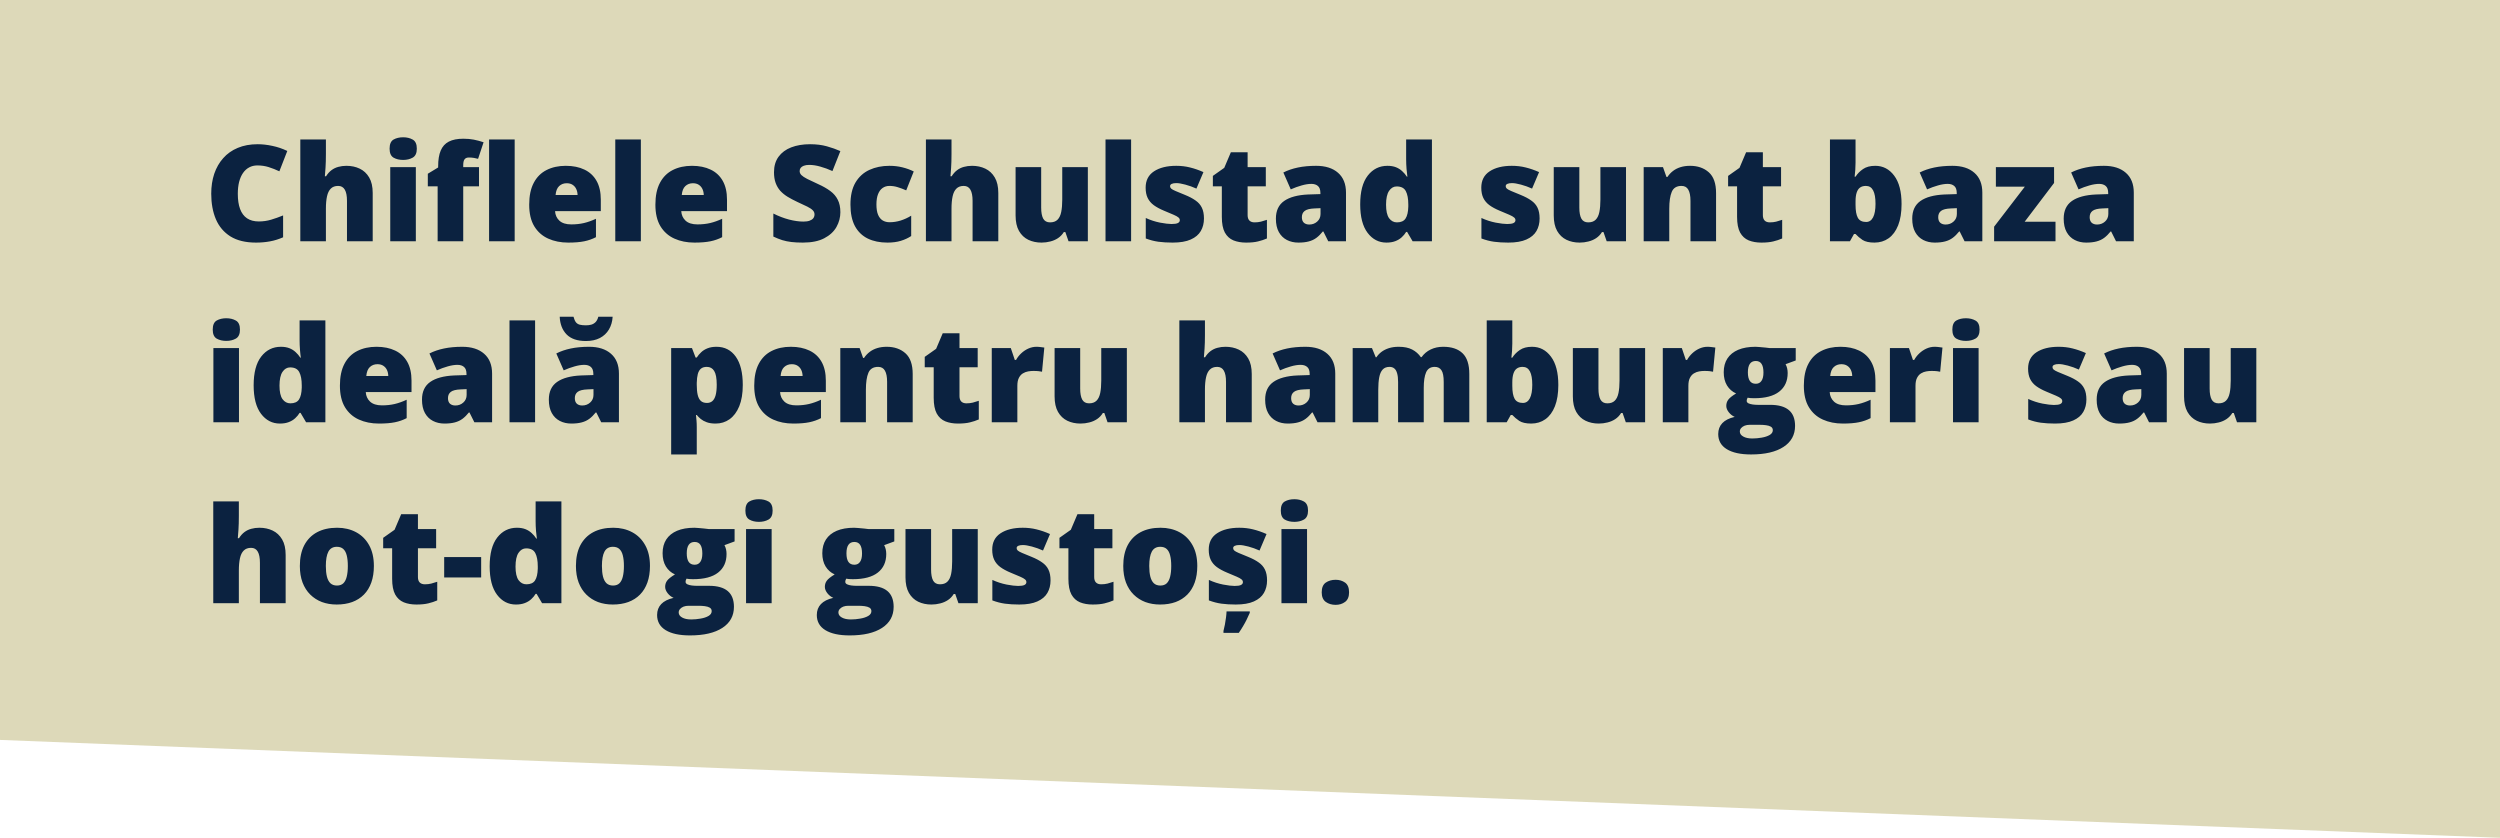<svg width="746" height="250" viewBox="0 0 746 250" fill="none" xmlns="http://www.w3.org/2000/svg">
<path d="M0 0H746V250L0 220.794V0Z" fill="#DDD9B9"/>
<path d="M76.801 49.363C75.889 49.363 75.076 49.559 74.359 49.949C73.643 50.327 73.031 50.88 72.523 51.609C72.016 52.339 71.625 53.23 71.352 54.285C71.091 55.327 70.961 56.512 70.961 57.84C70.961 59.637 71.189 61.147 71.644 62.371C72.1 63.595 72.79 64.519 73.715 65.144C74.652 65.769 75.824 66.082 77.231 66.082C78.507 66.082 79.731 65.906 80.902 65.555C82.087 65.203 83.279 64.78 84.477 64.285V70.809C83.213 71.368 81.918 71.772 80.59 72.019C79.275 72.267 77.875 72.391 76.391 72.391C73.292 72.391 70.753 71.779 68.773 70.555C66.807 69.318 65.356 67.606 64.418 65.418C63.493 63.23 63.031 60.691 63.031 57.801C63.031 55.639 63.331 53.66 63.93 51.863C64.542 50.066 65.434 48.51 66.606 47.195C67.777 45.867 69.223 44.845 70.941 44.129C72.673 43.4 74.652 43.035 76.879 43.035C78.259 43.035 79.711 43.198 81.234 43.523C82.771 43.836 84.268 44.344 85.727 45.047L83.363 51.121C82.322 50.626 81.267 50.21 80.199 49.871C79.132 49.533 77.999 49.363 76.801 49.363ZM97.25 41.609V45.926C97.25 47.566 97.211 48.947 97.133 50.066C97.068 51.173 97.003 52.02 96.938 52.605H97.289C97.771 51.837 98.318 51.225 98.93 50.77C99.542 50.314 100.219 49.988 100.961 49.793C101.703 49.585 102.51 49.48 103.383 49.48C104.841 49.48 106.156 49.76 107.328 50.32C108.513 50.88 109.457 51.759 110.16 52.957C110.863 54.142 111.215 55.691 111.215 57.605V72H103.539V59.93C103.539 58.458 103.324 57.352 102.895 56.609C102.465 55.854 101.801 55.477 100.902 55.477C99.978 55.477 99.249 55.743 98.715 56.277C98.181 56.798 97.803 57.566 97.582 58.582C97.361 59.585 97.25 60.815 97.25 62.273V72H89.613V41.609H97.25ZM124.086 49.871V72H116.449V49.871H124.086ZM120.297 40.965C121.391 40.965 122.341 41.193 123.148 41.648C123.969 42.104 124.379 43.009 124.379 44.363C124.379 45.678 123.969 46.57 123.148 47.039C122.341 47.495 121.391 47.723 120.297 47.723C119.177 47.723 118.22 47.495 117.426 47.039C116.645 46.57 116.254 45.678 116.254 44.363C116.254 43.009 116.645 42.104 117.426 41.648C118.22 41.193 119.177 40.965 120.297 40.965ZM142.934 55.594H138.227V72H130.59V55.594H127.66V51.844L130.746 49.969V49.598C130.746 47.684 131 46.128 131.508 44.93C132.016 43.719 132.823 42.827 133.93 42.254C135.036 41.681 136.482 41.395 138.266 41.395C139.411 41.395 140.447 41.486 141.371 41.668C142.309 41.85 143.285 42.111 144.301 42.449L142.66 47.391C142.283 47.286 141.859 47.195 141.391 47.117C140.935 47.039 140.44 47 139.906 47C139.32 47 138.891 47.182 138.617 47.547C138.357 47.898 138.227 48.478 138.227 49.285V49.871H142.934V55.594ZM153.578 72H145.941V41.609H153.578V72ZM168.832 49.48C170.98 49.48 172.836 49.858 174.398 50.613C175.961 51.355 177.165 52.475 178.012 53.973C178.858 55.47 179.281 57.345 179.281 59.598V62.996H165.629C165.694 64.155 166.124 65.106 166.918 65.848C167.725 66.59 168.91 66.961 170.473 66.961C171.853 66.961 173.116 66.824 174.262 66.551C175.421 66.277 176.612 65.854 177.836 65.281V70.769C176.768 71.329 175.603 71.74 174.34 72C173.077 72.26 171.482 72.391 169.555 72.391C167.328 72.391 165.336 71.993 163.578 71.199C161.82 70.405 160.434 69.174 159.418 67.508C158.415 65.841 157.914 63.699 157.914 61.082C157.914 58.426 158.37 56.245 159.281 54.539C160.193 52.82 161.469 51.551 163.109 50.73C164.75 49.897 166.658 49.48 168.832 49.48ZM169.105 54.676C168.207 54.676 167.452 54.962 166.84 55.535C166.241 56.095 165.889 56.98 165.785 58.191H172.348C172.335 57.54 172.204 56.948 171.957 56.414C171.71 55.88 171.345 55.457 170.863 55.145C170.395 54.832 169.809 54.676 169.105 54.676ZM191.234 72H183.598V41.609H191.234V72ZM206.488 49.48C208.637 49.48 210.492 49.858 212.055 50.613C213.617 51.355 214.822 52.475 215.668 53.973C216.514 55.47 216.938 57.345 216.938 59.598V62.996H203.285C203.35 64.155 203.78 65.106 204.574 65.848C205.382 66.59 206.566 66.961 208.129 66.961C209.509 66.961 210.772 66.824 211.918 66.551C213.077 66.277 214.268 65.854 215.492 65.281V70.769C214.424 71.329 213.259 71.74 211.996 72C210.733 72.26 209.138 72.391 207.211 72.391C204.984 72.391 202.992 71.993 201.234 71.199C199.477 70.405 198.09 69.174 197.074 67.508C196.072 65.841 195.57 63.699 195.57 61.082C195.57 58.426 196.026 56.245 196.938 54.539C197.849 52.82 199.125 51.551 200.766 50.73C202.406 49.897 204.314 49.48 206.488 49.48ZM206.762 54.676C205.863 54.676 205.108 54.962 204.496 55.535C203.897 56.095 203.546 56.98 203.441 58.191H210.004C209.991 57.54 209.861 56.948 209.613 56.414C209.366 55.88 209.001 55.457 208.52 55.145C208.051 54.832 207.465 54.676 206.762 54.676ZM250.766 63.328C250.766 64.878 250.375 66.349 249.594 67.742C248.812 69.122 247.595 70.242 245.941 71.102C244.301 71.961 242.178 72.391 239.574 72.391C238.272 72.391 237.126 72.332 236.137 72.215C235.16 72.098 234.249 71.909 233.402 71.648C232.556 71.375 231.677 71.023 230.766 70.594V63.719C232.315 64.5 233.878 65.099 235.453 65.516C237.029 65.919 238.454 66.121 239.73 66.121C240.499 66.121 241.124 66.03 241.605 65.848C242.1 65.665 242.465 65.418 242.699 65.106C242.934 64.78 243.051 64.409 243.051 63.992C243.051 63.497 242.875 63.081 242.523 62.742C242.185 62.391 241.638 62.026 240.883 61.648C240.128 61.271 239.132 60.802 237.895 60.242C236.84 59.747 235.883 59.24 235.023 58.719C234.177 58.198 233.448 57.605 232.836 56.941C232.237 56.264 231.775 55.477 231.449 54.578C231.124 53.68 230.961 52.618 230.961 51.395C230.961 49.559 231.41 48.022 232.309 46.785C233.22 45.535 234.483 44.598 236.098 43.973C237.725 43.348 239.6 43.035 241.723 43.035C243.585 43.035 245.258 43.243 246.742 43.66C248.24 44.077 249.581 44.552 250.766 45.086L248.402 51.043C247.178 50.483 245.974 50.04 244.789 49.715C243.604 49.376 242.504 49.207 241.488 49.207C240.824 49.207 240.277 49.292 239.848 49.461C239.431 49.617 239.118 49.832 238.91 50.105C238.715 50.379 238.617 50.691 238.617 51.043C238.617 51.486 238.786 51.883 239.125 52.234C239.477 52.586 240.056 52.97 240.863 53.387C241.684 53.79 242.797 54.318 244.203 54.969C245.596 55.594 246.781 56.271 247.758 57C248.734 57.716 249.477 58.582 249.984 59.598C250.505 60.6 250.766 61.844 250.766 63.328ZM264.809 72.391C262.569 72.391 260.622 71.993 258.969 71.199C257.315 70.392 256.033 69.155 255.121 67.488C254.223 65.809 253.773 63.66 253.773 61.043C253.773 58.361 254.275 56.167 255.277 54.461C256.293 52.755 257.68 51.499 259.438 50.691C261.195 49.884 263.188 49.48 265.414 49.48C266.768 49.48 268.051 49.63 269.262 49.93C270.486 50.229 271.618 50.639 272.66 51.16L270.414 56.805C269.503 56.401 268.65 56.082 267.855 55.848C267.074 55.6 266.26 55.477 265.414 55.477C264.646 55.477 263.969 55.678 263.383 56.082C262.797 56.486 262.341 57.098 262.016 57.918C261.69 58.725 261.527 59.754 261.527 61.004C261.527 62.28 261.69 63.309 262.016 64.09C262.354 64.871 262.816 65.438 263.402 65.789C264.001 66.141 264.685 66.316 265.453 66.316C266.56 66.316 267.66 66.147 268.754 65.809C269.861 65.457 270.909 64.975 271.898 64.363V70.438C270.987 71.037 269.958 71.512 268.812 71.863C267.667 72.215 266.332 72.391 264.809 72.391ZM283.93 41.609V45.926C283.93 47.566 283.891 48.947 283.812 50.066C283.747 51.173 283.682 52.02 283.617 52.605H283.969C284.451 51.837 284.997 51.225 285.609 50.77C286.221 50.314 286.898 49.988 287.641 49.793C288.383 49.585 289.19 49.48 290.062 49.48C291.521 49.48 292.836 49.76 294.008 50.32C295.193 50.88 296.137 51.759 296.84 52.957C297.543 54.142 297.895 55.691 297.895 57.605V72H290.219V59.93C290.219 58.458 290.004 57.352 289.574 56.609C289.145 55.854 288.48 55.477 287.582 55.477C286.658 55.477 285.928 55.743 285.395 56.277C284.861 56.798 284.483 57.566 284.262 58.582C284.04 59.585 283.93 60.815 283.93 62.273V72H276.293V41.609H283.93ZM324.613 49.871V72H318.852L317.895 69.246H317.445C316.99 69.988 316.41 70.594 315.707 71.062C315.017 71.518 314.249 71.85 313.402 72.059C312.556 72.28 311.677 72.391 310.766 72.391C309.32 72.391 308.012 72.111 306.84 71.551C305.681 70.991 304.757 70.112 304.066 68.914C303.389 67.716 303.051 66.173 303.051 64.285V49.871H310.688V61.961C310.688 63.393 310.889 64.487 311.293 65.242C311.71 65.984 312.387 66.356 313.324 66.356C314.288 66.356 315.03 66.095 315.551 65.574C316.085 65.053 316.456 64.285 316.664 63.27C316.872 62.254 316.977 61.017 316.977 59.559V49.871H324.613ZM337.523 72H329.887V41.609H337.523V72ZM359.262 65.203C359.262 66.609 358.949 67.853 358.324 68.934C357.699 70.014 356.697 70.861 355.316 71.473C353.949 72.085 352.146 72.391 349.906 72.391C348.331 72.391 346.918 72.306 345.668 72.137C344.431 71.967 343.174 71.642 341.898 71.16V65.047C343.292 65.685 344.711 66.147 346.156 66.434C347.602 66.707 348.741 66.844 349.574 66.844C350.434 66.844 351.059 66.753 351.449 66.57C351.853 66.375 352.055 66.088 352.055 65.711C352.055 65.385 351.918 65.112 351.645 64.891C351.384 64.656 350.909 64.389 350.219 64.09C349.542 63.79 348.585 63.387 347.348 62.879C346.124 62.371 345.102 61.818 344.281 61.219C343.474 60.62 342.868 59.904 342.465 59.07C342.061 58.237 341.859 57.215 341.859 56.004C341.859 53.842 342.693 52.215 344.359 51.121C346.026 50.027 348.233 49.48 350.98 49.48C352.439 49.48 353.812 49.643 355.102 49.969C356.391 50.281 357.725 50.743 359.105 51.355L357.016 56.277C355.922 55.783 354.815 55.385 353.695 55.086C352.576 54.786 351.684 54.637 351.02 54.637C350.421 54.637 349.958 54.715 349.633 54.871C349.307 55.027 349.145 55.255 349.145 55.555C349.145 55.828 349.255 56.069 349.477 56.277C349.711 56.486 350.147 56.727 350.785 57C351.423 57.273 352.354 57.658 353.578 58.152C354.867 58.673 355.928 59.233 356.762 59.832C357.608 60.418 358.233 61.134 358.637 61.98C359.053 62.827 359.262 63.901 359.262 65.203ZM374.359 66.356C375.049 66.356 375.681 66.284 376.254 66.141C376.827 65.997 377.426 65.815 378.051 65.594V71.16C377.217 71.525 376.332 71.818 375.395 72.039C374.47 72.273 373.285 72.391 371.84 72.391C370.408 72.391 369.145 72.169 368.051 71.727C366.957 71.271 366.104 70.49 365.492 69.383C364.893 68.263 364.594 66.707 364.594 64.715V55.594H361.918V52.488L365.316 50.086L367.289 45.438H372.289V49.871H377.719V55.594H372.289V64.207C372.289 64.923 372.471 65.463 372.836 65.828C373.201 66.18 373.708 66.356 374.359 66.356ZM392.719 49.48C395.518 49.48 397.706 50.177 399.281 51.57C400.857 52.95 401.645 54.923 401.645 57.488V72H396.352L394.887 69.07H394.73C394.105 69.852 393.461 70.49 392.797 70.984C392.146 71.466 391.397 71.818 390.551 72.039C389.704 72.273 388.669 72.391 387.445 72.391C386.169 72.391 385.023 72.13 384.008 71.609C382.992 71.088 382.191 70.301 381.605 69.246C381.02 68.191 380.727 66.857 380.727 65.242C380.727 62.872 381.547 61.115 383.188 59.969C384.828 58.823 387.204 58.178 390.316 58.035L394.008 57.918V57.605C394.008 56.616 393.76 55.913 393.266 55.496C392.784 55.079 392.133 54.871 391.312 54.871C390.44 54.871 389.464 55.027 388.383 55.34C387.315 55.639 386.241 56.03 385.16 56.512L382.953 51.473C384.229 50.822 385.674 50.327 387.289 49.988C388.904 49.65 390.714 49.48 392.719 49.48ZM394.047 62.117L392.289 62.195C390.883 62.247 389.893 62.495 389.32 62.938C388.76 63.367 388.48 63.986 388.48 64.793C388.48 65.548 388.682 66.108 389.086 66.473C389.49 66.824 390.023 67 390.688 67C391.612 67 392.4 66.707 393.051 66.121C393.715 65.535 394.047 64.773 394.047 63.836V62.117ZM413.715 72.391C411.436 72.391 409.561 71.421 408.09 69.481C406.618 67.54 405.883 64.702 405.883 60.965C405.883 57.189 406.638 54.331 408.148 52.391C409.659 50.45 411.612 49.48 414.008 49.48C414.997 49.48 415.85 49.624 416.566 49.91C417.283 50.197 417.901 50.587 418.422 51.082C418.956 51.564 419.418 52.111 419.809 52.723H419.965C419.874 52.163 419.789 51.395 419.711 50.418C419.633 49.428 419.594 48.465 419.594 47.527V41.609H427.289V72H421.527L419.887 69.207H419.594C419.242 69.793 418.799 70.327 418.266 70.809C417.745 71.29 417.107 71.674 416.352 71.961C415.609 72.247 414.73 72.391 413.715 72.391ZM416.84 66.356C418.064 66.356 418.923 65.971 419.418 65.203C419.926 64.422 420.199 63.237 420.238 61.648V61.043C420.238 59.298 419.991 57.964 419.496 57.039C419.014 56.102 418.103 55.633 416.762 55.633C415.85 55.633 415.095 56.075 414.496 56.961C413.897 57.846 413.598 59.22 413.598 61.082C413.598 62.918 413.897 64.259 414.496 65.106C415.108 65.939 415.889 66.356 416.84 66.356ZM459.418 65.203C459.418 66.609 459.105 67.853 458.48 68.934C457.855 70.014 456.853 70.861 455.473 71.473C454.105 72.085 452.302 72.391 450.062 72.391C448.487 72.391 447.074 72.306 445.824 72.137C444.587 71.967 443.331 71.642 442.055 71.16V65.047C443.448 65.685 444.867 66.147 446.312 66.434C447.758 66.707 448.897 66.844 449.73 66.844C450.59 66.844 451.215 66.753 451.605 66.57C452.009 66.375 452.211 66.088 452.211 65.711C452.211 65.385 452.074 65.112 451.801 64.891C451.54 64.656 451.065 64.389 450.375 64.09C449.698 63.79 448.741 63.387 447.504 62.879C446.28 62.371 445.258 61.818 444.438 61.219C443.63 60.62 443.025 59.904 442.621 59.07C442.217 58.237 442.016 57.215 442.016 56.004C442.016 53.842 442.849 52.215 444.516 51.121C446.182 50.027 448.389 49.48 451.137 49.48C452.595 49.48 453.969 49.643 455.258 49.969C456.547 50.281 457.882 50.743 459.262 51.355L457.172 56.277C456.078 55.783 454.971 55.385 453.852 55.086C452.732 54.786 451.84 54.637 451.176 54.637C450.577 54.637 450.115 54.715 449.789 54.871C449.464 55.027 449.301 55.255 449.301 55.555C449.301 55.828 449.411 56.069 449.633 56.277C449.867 56.486 450.303 56.727 450.941 57C451.579 57.273 452.51 57.658 453.734 58.152C455.023 58.673 456.085 59.233 456.918 59.832C457.764 60.418 458.389 61.134 458.793 61.98C459.21 62.827 459.418 63.901 459.418 65.203ZM485.199 49.871V72H479.438L478.48 69.246H478.031C477.576 69.988 476.996 70.594 476.293 71.062C475.603 71.518 474.835 71.85 473.988 72.059C473.142 72.28 472.263 72.391 471.352 72.391C469.906 72.391 468.598 72.111 467.426 71.551C466.267 70.991 465.342 70.112 464.652 68.914C463.975 67.716 463.637 66.173 463.637 64.285V49.871H471.273V61.961C471.273 63.393 471.475 64.487 471.879 65.242C472.296 65.984 472.973 66.356 473.91 66.356C474.874 66.356 475.616 66.095 476.137 65.574C476.671 65.053 477.042 64.285 477.25 63.27C477.458 62.254 477.562 61.017 477.562 59.559V49.871H485.199ZM504.32 49.48C506.599 49.48 508.461 50.125 509.906 51.414C511.352 52.703 512.074 54.767 512.074 57.605V72H504.438V59.93C504.438 58.458 504.223 57.352 503.793 56.609C503.376 55.854 502.699 55.477 501.762 55.477C500.316 55.477 499.346 56.069 498.852 57.254C498.357 58.426 498.109 60.112 498.109 62.312V72H490.473V49.871H496.234L497.27 52.801H497.562C498.031 52.098 498.591 51.499 499.242 51.004C499.893 50.509 500.642 50.132 501.488 49.871C502.335 49.611 503.279 49.48 504.32 49.48ZM528.109 66.356C528.799 66.356 529.431 66.284 530.004 66.141C530.577 65.997 531.176 65.815 531.801 65.594V71.16C530.967 71.525 530.082 71.818 529.145 72.039C528.22 72.273 527.035 72.391 525.59 72.391C524.158 72.391 522.895 72.169 521.801 71.727C520.707 71.271 519.854 70.49 519.242 69.383C518.643 68.263 518.344 66.707 518.344 64.715V55.594H515.668V52.488L519.066 50.086L521.039 45.438H526.039V49.871H531.469V55.594H526.039V64.207C526.039 64.923 526.221 65.463 526.586 65.828C526.951 66.18 527.458 66.356 528.109 66.356ZM553.695 41.609V48.484C553.695 49.266 553.669 50.014 553.617 50.73C553.565 51.434 553.5 52.098 553.422 52.723H553.695C554.268 51.824 555.017 51.062 555.941 50.438C556.866 49.8 558.077 49.48 559.574 49.48C561.879 49.48 563.76 50.457 565.219 52.41C566.69 54.363 567.426 57.189 567.426 60.887C567.426 63.4 567.087 65.516 566.41 67.234C565.733 68.94 564.783 70.229 563.559 71.102C562.348 71.961 560.941 72.391 559.34 72.391C557.777 72.391 556.586 72.124 555.766 71.59C554.958 71.043 554.268 70.457 553.695 69.832H553.227L552.016 72H546.059V41.609H553.695ZM556.781 55.477C556.078 55.477 555.499 55.639 555.043 55.965C554.587 56.29 554.249 56.798 554.027 57.488C553.806 58.165 553.695 59.031 553.695 60.086V61.16C553.695 62.879 553.923 64.155 554.379 64.988C554.848 65.822 555.674 66.238 556.859 66.238C557.758 66.238 558.448 65.776 558.93 64.852C559.411 63.927 559.652 62.579 559.652 60.809C559.652 59.038 559.418 57.71 558.949 56.824C558.48 55.926 557.758 55.477 556.781 55.477ZM582.602 49.48C585.401 49.48 587.589 50.177 589.164 51.57C590.74 52.95 591.527 54.923 591.527 57.488V72H586.234L584.77 69.07H584.613C583.988 69.852 583.344 70.49 582.68 70.984C582.029 71.466 581.28 71.818 580.434 72.039C579.587 72.273 578.552 72.391 577.328 72.391C576.052 72.391 574.906 72.13 573.891 71.609C572.875 71.088 572.074 70.301 571.488 69.246C570.902 68.191 570.609 66.857 570.609 65.242C570.609 62.872 571.43 61.115 573.07 59.969C574.711 58.823 577.087 58.178 580.199 58.035L583.891 57.918V57.605C583.891 56.616 583.643 55.913 583.148 55.496C582.667 55.079 582.016 54.871 581.195 54.871C580.323 54.871 579.346 55.027 578.266 55.34C577.198 55.639 576.124 56.03 575.043 56.512L572.836 51.473C574.112 50.822 575.557 50.327 577.172 49.988C578.786 49.65 580.596 49.48 582.602 49.48ZM583.93 62.117L582.172 62.195C580.766 62.247 579.776 62.495 579.203 62.938C578.643 63.367 578.363 63.986 578.363 64.793C578.363 65.548 578.565 66.108 578.969 66.473C579.372 66.824 579.906 67 580.57 67C581.495 67 582.283 66.707 582.934 66.121C583.598 65.535 583.93 64.773 583.93 63.836V62.117ZM613.363 72H595.043V67.644L604.203 55.711H595.57V49.871H612.934V54.598L604.164 66.16H613.363V72ZM627.797 49.48C630.596 49.48 632.784 50.177 634.359 51.57C635.935 52.95 636.723 54.923 636.723 57.488V72H631.43L629.965 69.07H629.809C629.184 69.852 628.539 70.49 627.875 70.984C627.224 71.466 626.475 71.818 625.629 72.039C624.783 72.273 623.747 72.391 622.523 72.391C621.247 72.391 620.102 72.13 619.086 71.609C618.07 71.088 617.27 70.301 616.684 69.246C616.098 68.191 615.805 66.857 615.805 65.242C615.805 62.872 616.625 61.115 618.266 59.969C619.906 58.823 622.283 58.178 625.395 58.035L629.086 57.918V57.605C629.086 56.616 628.839 55.913 628.344 55.496C627.862 55.079 627.211 54.871 626.391 54.871C625.518 54.871 624.542 55.027 623.461 55.34C622.393 55.639 621.319 56.03 620.238 56.512L618.031 51.473C619.307 50.822 620.753 50.327 622.367 49.988C623.982 49.65 625.792 49.48 627.797 49.48ZM629.125 62.117L627.367 62.195C625.961 62.247 624.971 62.495 624.398 62.938C623.839 63.367 623.559 63.986 623.559 64.793C623.559 65.548 623.76 66.108 624.164 66.473C624.568 66.824 625.102 67 625.766 67C626.69 67 627.478 66.707 628.129 66.121C628.793 65.535 629.125 64.773 629.125 63.836V62.117ZM71.312 103.871V126H63.676V103.871H71.312ZM67.523 94.965C68.617 94.965 69.568 95.193 70.375 95.648C71.195 96.104 71.606 97.009 71.606 98.363C71.606 99.678 71.195 100.57 70.375 101.039C69.568 101.495 68.617 101.723 67.523 101.723C66.404 101.723 65.447 101.495 64.652 101.039C63.871 100.57 63.48 99.678 63.48 98.363C63.48 97.009 63.871 96.104 64.652 95.648C65.447 95.193 66.404 94.965 67.523 94.965ZM83.519 126.391C81.241 126.391 79.366 125.421 77.894 123.48C76.423 121.54 75.688 118.702 75.688 114.965C75.688 111.189 76.443 108.331 77.953 106.391C79.463 104.451 81.417 103.48 83.812 103.48C84.802 103.48 85.655 103.624 86.371 103.91C87.087 104.197 87.706 104.587 88.227 105.082C88.76 105.564 89.223 106.111 89.613 106.723H89.769C89.678 106.163 89.594 105.395 89.516 104.418C89.438 103.428 89.398 102.465 89.398 101.527V95.609H97.094V126H91.332L89.691 123.207H89.398C89.047 123.793 88.604 124.327 88.07 124.809C87.549 125.29 86.912 125.674 86.156 125.961C85.414 126.247 84.535 126.391 83.519 126.391ZM86.644 120.355C87.868 120.355 88.728 119.971 89.223 119.203C89.731 118.422 90.004 117.237 90.043 115.648V115.043C90.043 113.298 89.796 111.964 89.301 111.039C88.819 110.102 87.908 109.633 86.566 109.633C85.655 109.633 84.9 110.076 84.301 110.961C83.702 111.846 83.402 113.22 83.402 115.082C83.402 116.918 83.702 118.259 84.301 119.105C84.913 119.939 85.694 120.355 86.644 120.355ZM112.348 103.48C114.496 103.48 116.352 103.858 117.914 104.613C119.477 105.355 120.681 106.475 121.527 107.973C122.374 109.47 122.797 111.345 122.797 113.598V116.996H109.145C109.21 118.155 109.639 119.105 110.434 119.848C111.241 120.59 112.426 120.961 113.988 120.961C115.368 120.961 116.632 120.824 117.777 120.551C118.936 120.277 120.128 119.854 121.352 119.281V124.77C120.284 125.329 119.118 125.74 117.855 126C116.592 126.26 114.997 126.391 113.07 126.391C110.844 126.391 108.852 125.993 107.094 125.199C105.336 124.405 103.949 123.174 102.934 121.508C101.931 119.841 101.43 117.699 101.43 115.082C101.43 112.426 101.885 110.245 102.797 108.539C103.708 106.82 104.984 105.551 106.625 104.73C108.266 103.897 110.173 103.48 112.348 103.48ZM112.621 108.676C111.723 108.676 110.967 108.962 110.355 109.535C109.757 110.095 109.405 110.98 109.301 112.191H115.863C115.85 111.54 115.72 110.948 115.473 110.414C115.225 109.88 114.861 109.457 114.379 109.145C113.91 108.832 113.324 108.676 112.621 108.676ZM137.914 103.48C140.714 103.48 142.901 104.177 144.477 105.57C146.052 106.951 146.84 108.923 146.84 111.488V126H141.547L140.082 123.07H139.926C139.301 123.852 138.656 124.49 137.992 124.984C137.341 125.466 136.592 125.818 135.746 126.039C134.9 126.273 133.865 126.391 132.641 126.391C131.365 126.391 130.219 126.13 129.203 125.609C128.188 125.089 127.387 124.301 126.801 123.246C126.215 122.191 125.922 120.857 125.922 119.242C125.922 116.872 126.742 115.115 128.383 113.969C130.023 112.823 132.4 112.178 135.512 112.035L139.203 111.918V111.605C139.203 110.616 138.956 109.913 138.461 109.496C137.979 109.079 137.328 108.871 136.508 108.871C135.635 108.871 134.659 109.027 133.578 109.34C132.51 109.639 131.436 110.03 130.355 110.512L128.148 105.473C129.424 104.822 130.87 104.327 132.484 103.988C134.099 103.65 135.909 103.48 137.914 103.48ZM139.242 116.117L137.484 116.195C136.078 116.247 135.089 116.495 134.516 116.938C133.956 117.367 133.676 117.986 133.676 118.793C133.676 119.548 133.878 120.108 134.281 120.473C134.685 120.824 135.219 121 135.883 121C136.807 121 137.595 120.707 138.246 120.121C138.91 119.535 139.242 118.773 139.242 117.836V116.117ZM159.672 126H152.035V95.609H159.672V126ZM175.766 103.48C178.565 103.48 180.753 104.177 182.328 105.57C183.904 106.951 184.691 108.923 184.691 111.488V126H179.398L177.934 123.07H177.777C177.152 123.852 176.508 124.49 175.844 124.984C175.193 125.466 174.444 125.818 173.598 126.039C172.751 126.273 171.716 126.391 170.492 126.391C169.216 126.391 168.07 126.13 167.055 125.609C166.039 125.089 165.238 124.301 164.652 123.246C164.066 122.191 163.773 120.857 163.773 119.242C163.773 116.872 164.594 115.115 166.234 113.969C167.875 112.823 170.251 112.178 173.363 112.035L177.055 111.918V111.605C177.055 110.616 176.807 109.913 176.312 109.496C175.831 109.079 175.18 108.871 174.359 108.871C173.487 108.871 172.51 109.027 171.43 109.34C170.362 109.639 169.288 110.03 168.207 110.512L166 105.473C167.276 104.822 168.721 104.327 170.336 103.988C171.951 103.65 173.76 103.48 175.766 103.48ZM177.094 116.117L175.336 116.195C173.93 116.247 172.94 116.495 172.367 116.938C171.807 117.367 171.527 117.986 171.527 118.793C171.527 119.548 171.729 120.108 172.133 120.473C172.536 120.824 173.07 121 173.734 121C174.659 121 175.447 120.707 176.098 120.121C176.762 119.535 177.094 118.773 177.094 117.836V116.117ZM182.816 94.516C182.725 95.961 182.354 97.231 181.703 98.324C181.065 99.405 180.167 100.251 179.008 100.863C177.849 101.462 176.462 101.762 174.848 101.762C172.309 101.762 170.395 101.117 169.105 99.828C167.816 98.526 167.12 96.755 167.016 94.516H171.137C171.332 95.258 171.573 95.811 171.859 96.176C172.159 96.54 172.549 96.781 173.031 96.898C173.513 97.016 174.118 97.074 174.848 97.074C175.421 97.074 175.948 97.009 176.43 96.879C176.924 96.736 177.354 96.482 177.719 96.117C178.083 95.74 178.357 95.206 178.539 94.516H182.816ZM213.793 103.48C216.241 103.48 218.161 104.464 219.555 106.43C220.948 108.383 221.645 111.202 221.645 114.887C221.645 117.4 221.293 119.516 220.59 121.234C219.887 122.94 218.923 124.229 217.699 125.102C216.488 125.961 215.108 126.391 213.559 126.391C212.517 126.391 211.632 126.26 210.902 126C210.186 125.74 209.587 125.414 209.105 125.023C208.637 124.633 208.24 124.236 207.914 123.832H207.68C207.745 124.34 207.797 124.887 207.836 125.473C207.888 126.059 207.914 126.742 207.914 127.523V135.609H200.277V103.871H206.488L207.562 106.684H207.914C208.279 106.111 208.721 105.583 209.242 105.102C209.763 104.607 210.395 104.216 211.137 103.93C211.892 103.63 212.777 103.48 213.793 103.48ZM210.922 109.477C210.18 109.477 209.594 109.652 209.164 110.004C208.734 110.355 208.422 110.889 208.227 111.605C208.044 112.309 207.94 113.188 207.914 114.242V114.848C207.914 116.02 208.005 117.009 208.188 117.816C208.37 118.611 208.682 119.216 209.125 119.633C209.568 120.036 210.18 120.238 210.961 120.238C211.599 120.238 212.133 120.056 212.562 119.691C212.992 119.327 213.318 118.747 213.539 117.953C213.76 117.159 213.871 116.111 213.871 114.809C213.871 112.868 213.617 111.495 213.109 110.688C212.615 109.88 211.885 109.477 210.922 109.477ZM235.98 103.48C238.129 103.48 239.984 103.858 241.547 104.613C243.109 105.355 244.314 106.475 245.16 107.973C246.007 109.47 246.43 111.345 246.43 113.598V116.996H232.777C232.842 118.155 233.272 119.105 234.066 119.848C234.874 120.59 236.059 120.961 237.621 120.961C239.001 120.961 240.264 120.824 241.41 120.551C242.569 120.277 243.76 119.854 244.984 119.281V124.77C243.917 125.329 242.751 125.74 241.488 126C240.225 126.26 238.63 126.391 236.703 126.391C234.477 126.391 232.484 125.993 230.727 125.199C228.969 124.405 227.582 123.174 226.566 121.508C225.564 119.841 225.062 117.699 225.062 115.082C225.062 112.426 225.518 110.245 226.43 108.539C227.341 106.82 228.617 105.551 230.258 104.73C231.898 103.897 233.806 103.48 235.98 103.48ZM236.254 108.676C235.355 108.676 234.6 108.962 233.988 109.535C233.389 110.095 233.038 110.98 232.934 112.191H239.496C239.483 111.54 239.353 110.948 239.105 110.414C238.858 109.88 238.493 109.457 238.012 109.145C237.543 108.832 236.957 108.676 236.254 108.676ZM264.594 103.48C266.872 103.48 268.734 104.125 270.18 105.414C271.625 106.703 272.348 108.767 272.348 111.605V126H264.711V113.93C264.711 112.458 264.496 111.352 264.066 110.609C263.65 109.854 262.973 109.477 262.035 109.477C260.59 109.477 259.62 110.069 259.125 111.254C258.63 112.426 258.383 114.112 258.383 116.312V126H250.746V103.871H256.508L257.543 106.801H257.836C258.305 106.098 258.865 105.499 259.516 105.004C260.167 104.509 260.915 104.132 261.762 103.871C262.608 103.611 263.552 103.48 264.594 103.48ZM288.383 120.355C289.073 120.355 289.704 120.284 290.277 120.141C290.85 119.997 291.449 119.815 292.074 119.594V125.16C291.241 125.525 290.355 125.818 289.418 126.039C288.493 126.273 287.309 126.391 285.863 126.391C284.431 126.391 283.168 126.169 282.074 125.727C280.98 125.271 280.128 124.49 279.516 123.383C278.917 122.263 278.617 120.707 278.617 118.715V109.594H275.941V106.488L279.34 104.086L281.312 99.438H286.312V103.871H291.742V109.594H286.312V118.207C286.312 118.923 286.495 119.464 286.859 119.828C287.224 120.18 287.732 120.355 288.383 120.355ZM309.301 103.48C309.717 103.48 310.154 103.513 310.609 103.578C311.065 103.63 311.404 103.676 311.625 103.715L310.941 110.922C310.694 110.857 310.375 110.805 309.984 110.766C309.594 110.714 309.047 110.688 308.344 110.688C307.862 110.688 307.348 110.733 306.801 110.824C306.254 110.915 305.733 111.111 305.238 111.41C304.757 111.697 304.359 112.139 304.047 112.738C303.734 113.324 303.578 114.118 303.578 115.121V126H295.941V103.871H301.625L302.816 107.406H303.188C303.591 106.677 304.105 106.02 304.73 105.434C305.368 104.835 306.078 104.359 306.859 104.008C307.654 103.656 308.467 103.48 309.301 103.48ZM336.254 103.871V126H330.492L329.535 123.246H329.086C328.63 123.988 328.051 124.594 327.348 125.062C326.658 125.518 325.889 125.85 325.043 126.059C324.197 126.28 323.318 126.391 322.406 126.391C320.961 126.391 319.652 126.111 318.48 125.551C317.322 124.991 316.397 124.112 315.707 122.914C315.03 121.716 314.691 120.173 314.691 118.285V103.871H322.328V115.961C322.328 117.393 322.53 118.487 322.934 119.242C323.35 119.984 324.027 120.355 324.965 120.355C325.928 120.355 326.671 120.095 327.191 119.574C327.725 119.053 328.096 118.285 328.305 117.27C328.513 116.254 328.617 115.017 328.617 113.559V103.871H336.254ZM359.555 95.609V99.926C359.555 101.566 359.516 102.947 359.438 104.066C359.372 105.173 359.307 106.02 359.242 106.605H359.594C360.076 105.837 360.622 105.225 361.234 104.77C361.846 104.314 362.523 103.988 363.266 103.793C364.008 103.585 364.815 103.48 365.688 103.48C367.146 103.48 368.461 103.76 369.633 104.32C370.818 104.88 371.762 105.759 372.465 106.957C373.168 108.142 373.52 109.691 373.52 111.605V126H365.844V113.93C365.844 112.458 365.629 111.352 365.199 110.609C364.77 109.854 364.105 109.477 363.207 109.477C362.283 109.477 361.553 109.743 361.02 110.277C360.486 110.798 360.108 111.566 359.887 112.582C359.665 113.585 359.555 114.815 359.555 116.273V126H351.918V95.609H359.555ZM389.516 103.48C392.315 103.48 394.503 104.177 396.078 105.57C397.654 106.951 398.441 108.923 398.441 111.488V126H393.148L391.684 123.07H391.527C390.902 123.852 390.258 124.49 389.594 124.984C388.943 125.466 388.194 125.818 387.348 126.039C386.501 126.273 385.466 126.391 384.242 126.391C382.966 126.391 381.82 126.13 380.805 125.609C379.789 125.089 378.988 124.301 378.402 123.246C377.816 122.191 377.523 120.857 377.523 119.242C377.523 116.872 378.344 115.115 379.984 113.969C381.625 112.823 384.001 112.178 387.113 112.035L390.805 111.918V111.605C390.805 110.616 390.557 109.913 390.062 109.496C389.581 109.079 388.93 108.871 388.109 108.871C387.237 108.871 386.26 109.027 385.18 109.34C384.112 109.639 383.038 110.03 381.957 110.512L379.75 105.473C381.026 104.822 382.471 104.327 384.086 103.988C385.701 103.65 387.51 103.48 389.516 103.48ZM390.844 116.117L389.086 116.195C387.68 116.247 386.69 116.495 386.117 116.938C385.557 117.367 385.277 117.986 385.277 118.793C385.277 119.548 385.479 120.108 385.883 120.473C386.286 120.824 386.82 121 387.484 121C388.409 121 389.197 120.707 389.848 120.121C390.512 119.535 390.844 118.773 390.844 117.836V116.117ZM430.648 103.48C433.174 103.48 435.102 104.125 436.43 105.414C437.771 106.703 438.441 108.767 438.441 111.605V126H430.805V113.969C430.805 112.289 430.577 111.124 430.121 110.473C429.678 109.809 429.014 109.477 428.129 109.477C426.892 109.477 426.033 110.017 425.551 111.098C425.082 112.178 424.848 113.708 424.848 115.688V126H417.191V113.969C417.191 112.901 417.094 112.042 416.898 111.391C416.716 110.727 416.436 110.245 416.059 109.945C415.681 109.633 415.206 109.477 414.633 109.477C413.76 109.477 413.077 109.743 412.582 110.277C412.1 110.798 411.762 111.566 411.566 112.582C411.371 113.598 411.273 114.841 411.273 116.312V126H403.637V103.871H409.398L410.512 106.605H410.727C411.117 106.007 411.618 105.473 412.23 105.004C412.855 104.535 413.591 104.164 414.438 103.891C415.297 103.617 416.273 103.48 417.367 103.48C418.995 103.48 420.336 103.754 421.391 104.301C422.445 104.848 423.305 105.603 423.969 106.566H424.203C424.906 105.577 425.811 104.815 426.918 104.281C428.025 103.747 429.268 103.48 430.648 103.48ZM451.273 95.609V102.484C451.273 103.266 451.247 104.014 451.195 104.73C451.143 105.434 451.078 106.098 451 106.723H451.273C451.846 105.824 452.595 105.062 453.52 104.438C454.444 103.799 455.655 103.48 457.152 103.48C459.457 103.48 461.339 104.457 462.797 106.41C464.268 108.363 465.004 111.189 465.004 114.887C465.004 117.4 464.665 119.516 463.988 121.234C463.311 122.94 462.361 124.229 461.137 125.102C459.926 125.961 458.52 126.391 456.918 126.391C455.355 126.391 454.164 126.124 453.344 125.59C452.536 125.043 451.846 124.457 451.273 123.832H450.805L449.594 126H443.637V95.609H451.273ZM454.359 109.477C453.656 109.477 453.077 109.639 452.621 109.965C452.165 110.29 451.827 110.798 451.605 111.488C451.384 112.165 451.273 113.031 451.273 114.086V115.16C451.273 116.879 451.501 118.155 451.957 118.988C452.426 119.822 453.253 120.238 454.438 120.238C455.336 120.238 456.026 119.776 456.508 118.852C456.99 117.927 457.23 116.579 457.23 114.809C457.23 113.038 456.996 111.71 456.527 110.824C456.059 109.926 455.336 109.477 454.359 109.477ZM490.902 103.871V126H485.141L484.184 123.246H483.734C483.279 123.988 482.699 124.594 481.996 125.062C481.306 125.518 480.538 125.85 479.691 126.059C478.845 126.28 477.966 126.391 477.055 126.391C475.609 126.391 474.301 126.111 473.129 125.551C471.97 124.991 471.046 124.112 470.355 122.914C469.678 121.716 469.34 120.173 469.34 118.285V103.871H476.977V115.961C476.977 117.393 477.178 118.487 477.582 119.242C477.999 119.984 478.676 120.355 479.613 120.355C480.577 120.355 481.319 120.095 481.84 119.574C482.374 119.053 482.745 118.285 482.953 117.27C483.161 116.254 483.266 115.017 483.266 113.559V103.871H490.902ZM509.535 103.48C509.952 103.48 510.388 103.513 510.844 103.578C511.299 103.63 511.638 103.676 511.859 103.715L511.176 110.922C510.928 110.857 510.609 110.805 510.219 110.766C509.828 110.714 509.281 110.688 508.578 110.688C508.096 110.688 507.582 110.733 507.035 110.824C506.488 110.915 505.967 111.111 505.473 111.41C504.991 111.697 504.594 112.139 504.281 112.738C503.969 113.324 503.812 114.118 503.812 115.121V126H496.176V103.871H501.859L503.051 107.406H503.422C503.826 106.677 504.34 106.02 504.965 105.434C505.603 104.835 506.312 104.359 507.094 104.008C507.888 103.656 508.702 103.48 509.535 103.48ZM522.523 135.609C519.385 135.609 516.964 135.082 515.258 134.027C513.565 132.986 512.719 131.482 512.719 129.516C512.719 128.201 513.129 127.113 513.949 126.254C514.77 125.395 516 124.776 517.641 124.398C516.964 124.112 516.371 123.65 515.863 123.012C515.368 122.374 515.121 121.742 515.121 121.117C515.121 120.427 515.31 119.822 515.688 119.301C516.065 118.767 516.853 118.135 518.051 117.406C516.905 116.898 516 116.104 515.336 115.023C514.685 113.943 514.359 112.628 514.359 111.078C514.359 109.477 514.724 108.109 515.453 106.977C516.195 105.844 517.27 104.978 518.676 104.379C520.095 103.78 521.82 103.48 523.852 103.48C524.125 103.48 524.542 103.507 525.102 103.559C525.661 103.598 526.228 103.65 526.801 103.715C527.374 103.767 527.816 103.819 528.129 103.871H535.844V107.562L532.816 108.676C533.025 109.053 533.181 109.464 533.285 109.906C533.389 110.349 533.441 110.818 533.441 111.312C533.441 113.695 532.602 115.544 530.922 116.859C529.255 118.174 526.762 118.832 523.441 118.832C522.621 118.832 521.97 118.78 521.488 118.676C521.397 118.845 521.326 119.014 521.273 119.184C521.234 119.34 521.215 119.49 521.215 119.633C521.215 119.932 521.391 120.173 521.742 120.355C522.107 120.525 522.543 120.642 523.051 120.707C523.572 120.772 524.066 120.805 524.535 120.805H528.207C530.694 120.805 532.556 121.326 533.793 122.367C535.03 123.409 535.648 124.978 535.648 127.074C535.648 129.77 534.496 131.866 532.191 133.363C529.9 134.861 526.677 135.609 522.523 135.609ZM522.895 130.844C523.819 130.844 524.75 130.759 525.688 130.59C526.625 130.434 527.413 130.173 528.051 129.809C528.689 129.444 529.008 128.962 529.008 128.363C529.008 127.908 528.819 127.562 528.441 127.328C528.064 127.107 527.576 126.957 526.977 126.879C526.378 126.801 525.746 126.762 525.082 126.762H522.113C521.566 126.762 521.065 126.846 520.609 127.016C520.167 127.198 519.815 127.439 519.555 127.738C519.294 128.038 519.164 128.376 519.164 128.754C519.164 129.379 519.503 129.88 520.18 130.258C520.857 130.648 521.762 130.844 522.895 130.844ZM523.93 114.516C524.659 114.516 525.219 114.236 525.609 113.676C526.013 113.116 526.215 112.276 526.215 111.156C526.215 110.01 526.026 109.151 525.648 108.578C525.271 108.005 524.698 107.719 523.93 107.719C523.135 107.719 522.543 108.005 522.152 108.578C521.762 109.138 521.566 109.984 521.566 111.117C521.566 112.25 521.762 113.103 522.152 113.676C522.543 114.236 523.135 114.516 523.93 114.516ZM549.184 103.48C551.332 103.48 553.188 103.858 554.75 104.613C556.312 105.355 557.517 106.475 558.363 107.973C559.21 109.47 559.633 111.345 559.633 113.598V116.996H545.98C546.046 118.155 546.475 119.105 547.27 119.848C548.077 120.59 549.262 120.961 550.824 120.961C552.204 120.961 553.467 120.824 554.613 120.551C555.772 120.277 556.964 119.854 558.188 119.281V124.77C557.12 125.329 555.954 125.74 554.691 126C553.428 126.26 551.833 126.391 549.906 126.391C547.68 126.391 545.688 125.993 543.93 125.199C542.172 124.405 540.785 123.174 539.77 121.508C538.767 119.841 538.266 117.699 538.266 115.082C538.266 112.426 538.721 110.245 539.633 108.539C540.544 106.82 541.82 105.551 543.461 104.73C545.102 103.897 547.009 103.48 549.184 103.48ZM549.457 108.676C548.559 108.676 547.803 108.962 547.191 109.535C546.592 110.095 546.241 110.98 546.137 112.191H552.699C552.686 111.54 552.556 110.948 552.309 110.414C552.061 109.88 551.697 109.457 551.215 109.145C550.746 108.832 550.16 108.676 549.457 108.676ZM577.309 103.48C577.725 103.48 578.161 103.513 578.617 103.578C579.073 103.63 579.411 103.676 579.633 103.715L578.949 110.922C578.702 110.857 578.383 110.805 577.992 110.766C577.602 110.714 577.055 110.688 576.352 110.688C575.87 110.688 575.355 110.733 574.809 110.824C574.262 110.915 573.741 111.111 573.246 111.41C572.764 111.697 572.367 112.139 572.055 112.738C571.742 113.324 571.586 114.118 571.586 115.121V126H563.949V103.871H569.633L570.824 107.406H571.195C571.599 106.677 572.113 106.02 572.738 105.434C573.376 104.835 574.086 104.359 574.867 104.008C575.661 103.656 576.475 103.48 577.309 103.48ZM590.414 103.871V126H582.777V103.871H590.414ZM586.625 94.965C587.719 94.965 588.669 95.193 589.477 95.648C590.297 96.104 590.707 97.009 590.707 98.363C590.707 99.678 590.297 100.57 589.477 101.039C588.669 101.495 587.719 101.723 586.625 101.723C585.505 101.723 584.548 101.495 583.754 101.039C582.973 100.57 582.582 99.678 582.582 98.363C582.582 97.009 582.973 96.104 583.754 95.648C584.548 95.193 585.505 94.965 586.625 94.965ZM622.582 119.203C622.582 120.609 622.27 121.853 621.645 122.934C621.02 124.014 620.017 124.861 618.637 125.473C617.27 126.085 615.466 126.391 613.227 126.391C611.651 126.391 610.238 126.306 608.988 126.137C607.751 125.967 606.495 125.642 605.219 125.16V119.047C606.612 119.685 608.031 120.147 609.477 120.434C610.922 120.707 612.061 120.844 612.895 120.844C613.754 120.844 614.379 120.753 614.77 120.57C615.173 120.375 615.375 120.089 615.375 119.711C615.375 119.385 615.238 119.112 614.965 118.891C614.704 118.656 614.229 118.389 613.539 118.09C612.862 117.79 611.905 117.387 610.668 116.879C609.444 116.371 608.422 115.818 607.602 115.219C606.794 114.62 606.189 113.904 605.785 113.07C605.382 112.237 605.18 111.215 605.18 110.004C605.18 107.842 606.013 106.215 607.68 105.121C609.346 104.027 611.553 103.48 614.301 103.48C615.759 103.48 617.133 103.643 618.422 103.969C619.711 104.281 621.046 104.743 622.426 105.355L620.336 110.277C619.242 109.783 618.135 109.385 617.016 109.086C615.896 108.786 615.004 108.637 614.34 108.637C613.741 108.637 613.279 108.715 612.953 108.871C612.628 109.027 612.465 109.255 612.465 109.555C612.465 109.828 612.576 110.069 612.797 110.277C613.031 110.486 613.467 110.727 614.105 111C614.743 111.273 615.674 111.658 616.898 112.152C618.188 112.673 619.249 113.233 620.082 113.832C620.928 114.418 621.553 115.134 621.957 115.98C622.374 116.827 622.582 117.901 622.582 119.203ZM637.641 103.48C640.44 103.48 642.628 104.177 644.203 105.57C645.779 106.951 646.566 108.923 646.566 111.488V126H641.273L639.809 123.07H639.652C639.027 123.852 638.383 124.49 637.719 124.984C637.068 125.466 636.319 125.818 635.473 126.039C634.626 126.273 633.591 126.391 632.367 126.391C631.091 126.391 629.945 126.13 628.93 125.609C627.914 125.089 627.113 124.301 626.527 123.246C625.941 122.191 625.648 120.857 625.648 119.242C625.648 116.872 626.469 115.115 628.109 113.969C629.75 112.823 632.126 112.178 635.238 112.035L638.93 111.918V111.605C638.93 110.616 638.682 109.913 638.188 109.496C637.706 109.079 637.055 108.871 636.234 108.871C635.362 108.871 634.385 109.027 633.305 109.34C632.237 109.639 631.163 110.03 630.082 110.512L627.875 105.473C629.151 104.822 630.596 104.327 632.211 103.988C633.826 103.65 635.635 103.48 637.641 103.48ZM638.969 116.117L637.211 116.195C635.805 116.247 634.815 116.495 634.242 116.938C633.682 117.367 633.402 117.986 633.402 118.793C633.402 119.548 633.604 120.108 634.008 120.473C634.411 120.824 634.945 121 635.609 121C636.534 121 637.322 120.707 637.973 120.121C638.637 119.535 638.969 118.773 638.969 117.836V116.117ZM673.285 103.871V126H667.523L666.566 123.246H666.117C665.661 123.988 665.082 124.594 664.379 125.062C663.689 125.518 662.921 125.85 662.074 126.059C661.228 126.28 660.349 126.391 659.438 126.391C657.992 126.391 656.684 126.111 655.512 125.551C654.353 124.991 653.428 124.112 652.738 122.914C652.061 121.716 651.723 120.173 651.723 118.285V103.871H659.359V115.961C659.359 117.393 659.561 118.487 659.965 119.242C660.382 119.984 661.059 120.355 661.996 120.355C662.96 120.355 663.702 120.095 664.223 119.574C664.757 119.053 665.128 118.285 665.336 117.27C665.544 116.254 665.648 115.017 665.648 113.559V103.871H673.285ZM71.273 149.609V153.926C71.273 155.566 71.234 156.947 71.156 158.066C71.091 159.173 71.026 160.02 70.961 160.605H71.312C71.794 159.837 72.341 159.225 72.953 158.77C73.565 158.314 74.242 157.988 74.984 157.793C75.727 157.585 76.534 157.48 77.406 157.48C78.865 157.48 80.18 157.76 81.352 158.32C82.537 158.88 83.481 159.759 84.184 160.957C84.887 162.142 85.238 163.691 85.238 165.605V180H77.562V167.93C77.562 166.458 77.348 165.352 76.918 164.609C76.488 163.854 75.824 163.477 74.926 163.477C74.001 163.477 73.272 163.743 72.738 164.277C72.204 164.798 71.827 165.566 71.606 166.582C71.384 167.585 71.273 168.815 71.273 170.273V180H63.637V149.609H71.273ZM111.566 168.887C111.566 170.736 111.312 172.376 110.805 173.809C110.297 175.241 109.561 176.445 108.598 177.422C107.634 178.398 106.469 179.141 105.102 179.648C103.734 180.143 102.191 180.391 100.473 180.391C98.871 180.391 97.4 180.143 96.059 179.648C94.731 179.141 93.572 178.398 92.582 177.422C91.592 176.445 90.824 175.241 90.277 173.809C89.743 172.376 89.477 170.736 89.477 168.887C89.477 166.439 89.919 164.368 90.805 162.676C91.703 160.983 92.979 159.694 94.633 158.809C96.299 157.923 98.285 157.48 100.59 157.48C102.712 157.48 104.6 157.923 106.254 158.809C107.908 159.694 109.203 160.983 110.141 162.676C111.091 164.368 111.566 166.439 111.566 168.887ZM97.231 168.887C97.231 170.15 97.341 171.217 97.562 172.09C97.784 172.949 98.135 173.607 98.617 174.062C99.112 174.505 99.757 174.727 100.551 174.727C101.345 174.727 101.977 174.505 102.445 174.062C102.914 173.607 103.253 172.949 103.461 172.09C103.682 171.217 103.793 170.15 103.793 168.887C103.793 167.624 103.682 166.569 103.461 165.723C103.253 164.876 102.908 164.238 102.426 163.809C101.957 163.379 101.319 163.164 100.512 163.164C99.353 163.164 98.513 163.646 97.992 164.609C97.484 165.573 97.231 166.999 97.231 168.887ZM126.781 174.355C127.471 174.355 128.103 174.284 128.676 174.141C129.249 173.997 129.848 173.815 130.473 173.594V179.16C129.639 179.525 128.754 179.818 127.816 180.039C126.892 180.273 125.707 180.391 124.262 180.391C122.829 180.391 121.566 180.169 120.473 179.727C119.379 179.271 118.526 178.49 117.914 177.383C117.315 176.263 117.016 174.707 117.016 172.715V163.594H114.34V160.488L117.738 158.086L119.711 153.438H124.711V157.871H130.141V163.594H124.711V172.207C124.711 172.923 124.893 173.464 125.258 173.828C125.622 174.18 126.13 174.355 126.781 174.355ZM132.543 172.324V166.23H143.578V172.324H132.543ZM153.949 180.391C151.671 180.391 149.796 179.421 148.324 177.48C146.853 175.54 146.117 172.702 146.117 168.965C146.117 165.189 146.872 162.331 148.383 160.391C149.893 158.451 151.846 157.48 154.242 157.48C155.232 157.48 156.085 157.624 156.801 157.91C157.517 158.197 158.135 158.587 158.656 159.082C159.19 159.564 159.652 160.111 160.043 160.723H160.199C160.108 160.163 160.023 159.395 159.945 158.418C159.867 157.428 159.828 156.465 159.828 155.527V149.609H167.523V180H161.762L160.121 177.207H159.828C159.477 177.793 159.034 178.327 158.5 178.809C157.979 179.29 157.341 179.674 156.586 179.961C155.844 180.247 154.965 180.391 153.949 180.391ZM157.074 174.355C158.298 174.355 159.158 173.971 159.652 173.203C160.16 172.422 160.434 171.237 160.473 169.648V169.043C160.473 167.298 160.225 165.964 159.73 165.039C159.249 164.102 158.337 163.633 156.996 163.633C156.085 163.633 155.329 164.076 154.73 164.961C154.132 165.846 153.832 167.22 153.832 169.082C153.832 170.918 154.132 172.259 154.73 173.105C155.342 173.939 156.124 174.355 157.074 174.355ZM193.949 168.887C193.949 170.736 193.695 172.376 193.188 173.809C192.68 175.241 191.944 176.445 190.98 177.422C190.017 178.398 188.852 179.141 187.484 179.648C186.117 180.143 184.574 180.391 182.855 180.391C181.254 180.391 179.783 180.143 178.441 179.648C177.113 179.141 175.954 178.398 174.965 177.422C173.975 176.445 173.207 175.241 172.66 173.809C172.126 172.376 171.859 170.736 171.859 168.887C171.859 166.439 172.302 164.368 173.188 162.676C174.086 160.983 175.362 159.694 177.016 158.809C178.682 157.923 180.668 157.48 182.973 157.48C185.095 157.48 186.983 157.923 188.637 158.809C190.29 159.694 191.586 160.983 192.523 162.676C193.474 164.368 193.949 166.439 193.949 168.887ZM179.613 168.887C179.613 170.15 179.724 171.217 179.945 172.09C180.167 172.949 180.518 173.607 181 174.062C181.495 174.505 182.139 174.727 182.934 174.727C183.728 174.727 184.359 174.505 184.828 174.062C185.297 173.607 185.635 172.949 185.844 172.09C186.065 171.217 186.176 170.15 186.176 168.887C186.176 167.624 186.065 166.569 185.844 165.723C185.635 164.876 185.29 164.238 184.809 163.809C184.34 163.379 183.702 163.164 182.895 163.164C181.736 163.164 180.896 163.646 180.375 164.609C179.867 165.573 179.613 166.999 179.613 168.887ZM205.883 189.609C202.745 189.609 200.323 189.082 198.617 188.027C196.924 186.986 196.078 185.482 196.078 183.516C196.078 182.201 196.488 181.113 197.309 180.254C198.129 179.395 199.359 178.776 201 178.398C200.323 178.112 199.73 177.65 199.223 177.012C198.728 176.374 198.48 175.742 198.48 175.117C198.48 174.427 198.669 173.822 199.047 173.301C199.424 172.767 200.212 172.135 201.41 171.406C200.264 170.898 199.359 170.104 198.695 169.023C198.044 167.943 197.719 166.628 197.719 165.078C197.719 163.477 198.083 162.109 198.812 160.977C199.555 159.844 200.629 158.978 202.035 158.379C203.454 157.78 205.18 157.48 207.211 157.48C207.484 157.48 207.901 157.507 208.461 157.559C209.021 157.598 209.587 157.65 210.16 157.715C210.733 157.767 211.176 157.819 211.488 157.871H219.203V161.562L216.176 162.676C216.384 163.053 216.54 163.464 216.645 163.906C216.749 164.349 216.801 164.818 216.801 165.312C216.801 167.695 215.961 169.544 214.281 170.859C212.615 172.174 210.121 172.832 206.801 172.832C205.98 172.832 205.329 172.78 204.848 172.676C204.757 172.845 204.685 173.014 204.633 173.184C204.594 173.34 204.574 173.49 204.574 173.633C204.574 173.932 204.75 174.173 205.102 174.355C205.466 174.525 205.902 174.642 206.41 174.707C206.931 174.772 207.426 174.805 207.895 174.805H211.566C214.053 174.805 215.915 175.326 217.152 176.367C218.389 177.409 219.008 178.978 219.008 181.074C219.008 183.77 217.855 185.866 215.551 187.363C213.259 188.861 210.036 189.609 205.883 189.609ZM206.254 184.844C207.178 184.844 208.109 184.759 209.047 184.59C209.984 184.434 210.772 184.173 211.41 183.809C212.048 183.444 212.367 182.962 212.367 182.363C212.367 181.908 212.178 181.562 211.801 181.328C211.423 181.107 210.935 180.957 210.336 180.879C209.737 180.801 209.105 180.762 208.441 180.762H205.473C204.926 180.762 204.424 180.846 203.969 181.016C203.526 181.198 203.174 181.439 202.914 181.738C202.654 182.038 202.523 182.376 202.523 182.754C202.523 183.379 202.862 183.88 203.539 184.258C204.216 184.648 205.121 184.844 206.254 184.844ZM207.289 168.516C208.018 168.516 208.578 168.236 208.969 167.676C209.372 167.116 209.574 166.276 209.574 165.156C209.574 164.01 209.385 163.151 209.008 162.578C208.63 162.005 208.057 161.719 207.289 161.719C206.495 161.719 205.902 162.005 205.512 162.578C205.121 163.138 204.926 163.984 204.926 165.117C204.926 166.25 205.121 167.103 205.512 167.676C205.902 168.236 206.495 168.516 207.289 168.516ZM230.258 157.871V180H222.621V157.871H230.258ZM226.469 148.965C227.562 148.965 228.513 149.193 229.32 149.648C230.141 150.104 230.551 151.009 230.551 152.363C230.551 153.678 230.141 154.57 229.32 155.039C228.513 155.495 227.562 155.723 226.469 155.723C225.349 155.723 224.392 155.495 223.598 155.039C222.816 154.57 222.426 153.678 222.426 152.363C222.426 151.009 222.816 150.104 223.598 149.648C224.392 149.193 225.349 148.965 226.469 148.965ZM253.539 189.609C250.401 189.609 247.979 189.082 246.273 188.027C244.581 186.986 243.734 185.482 243.734 183.516C243.734 182.201 244.145 181.113 244.965 180.254C245.785 179.395 247.016 178.776 248.656 178.398C247.979 178.112 247.387 177.65 246.879 177.012C246.384 176.374 246.137 175.742 246.137 175.117C246.137 174.427 246.326 173.822 246.703 173.301C247.081 172.767 247.868 172.135 249.066 171.406C247.921 170.898 247.016 170.104 246.352 169.023C245.701 167.943 245.375 166.628 245.375 165.078C245.375 163.477 245.74 162.109 246.469 160.977C247.211 159.844 248.285 158.978 249.691 158.379C251.111 157.78 252.836 157.48 254.867 157.48C255.141 157.48 255.557 157.507 256.117 157.559C256.677 157.598 257.243 157.65 257.816 157.715C258.389 157.767 258.832 157.819 259.145 157.871H266.859V161.562L263.832 162.676C264.04 163.053 264.197 163.464 264.301 163.906C264.405 164.349 264.457 164.818 264.457 165.312C264.457 167.695 263.617 169.544 261.938 170.859C260.271 172.174 257.777 172.832 254.457 172.832C253.637 172.832 252.986 172.78 252.504 172.676C252.413 172.845 252.341 173.014 252.289 173.184C252.25 173.34 252.23 173.49 252.23 173.633C252.23 173.932 252.406 174.173 252.758 174.355C253.122 174.525 253.559 174.642 254.066 174.707C254.587 174.772 255.082 174.805 255.551 174.805H259.223C261.71 174.805 263.572 175.326 264.809 176.367C266.046 177.409 266.664 178.978 266.664 181.074C266.664 183.77 265.512 185.866 263.207 187.363C260.915 188.861 257.693 189.609 253.539 189.609ZM253.91 184.844C254.835 184.844 255.766 184.759 256.703 184.59C257.641 184.434 258.428 184.173 259.066 183.809C259.704 183.444 260.023 182.962 260.023 182.363C260.023 181.908 259.835 181.562 259.457 181.328C259.079 181.107 258.591 180.957 257.992 180.879C257.393 180.801 256.762 180.762 256.098 180.762H253.129C252.582 180.762 252.081 180.846 251.625 181.016C251.182 181.198 250.831 181.439 250.57 181.738C250.31 182.038 250.18 182.376 250.18 182.754C250.18 183.379 250.518 183.88 251.195 184.258C251.872 184.648 252.777 184.844 253.91 184.844ZM254.945 168.516C255.674 168.516 256.234 168.236 256.625 167.676C257.029 167.116 257.23 166.276 257.23 165.156C257.23 164.01 257.042 163.151 256.664 162.578C256.286 162.005 255.714 161.719 254.945 161.719C254.151 161.719 253.559 162.005 253.168 162.578C252.777 163.138 252.582 163.984 252.582 165.117C252.582 166.25 252.777 167.103 253.168 167.676C253.559 168.236 254.151 168.516 254.945 168.516ZM291.762 157.871V180H286L285.043 177.246H284.594C284.138 177.988 283.559 178.594 282.855 179.062C282.165 179.518 281.397 179.85 280.551 180.059C279.704 180.28 278.826 180.391 277.914 180.391C276.469 180.391 275.16 180.111 273.988 179.551C272.829 178.991 271.905 178.112 271.215 176.914C270.538 175.716 270.199 174.173 270.199 172.285V157.871H277.836V169.961C277.836 171.393 278.038 172.487 278.441 173.242C278.858 173.984 279.535 174.355 280.473 174.355C281.436 174.355 282.178 174.095 282.699 173.574C283.233 173.053 283.604 172.285 283.812 171.27C284.021 170.254 284.125 169.017 284.125 167.559V157.871H291.762ZM313.48 173.203C313.48 174.609 313.168 175.853 312.543 176.934C311.918 178.014 310.915 178.861 309.535 179.473C308.168 180.085 306.365 180.391 304.125 180.391C302.549 180.391 301.137 180.306 299.887 180.137C298.65 179.967 297.393 179.642 296.117 179.16V173.047C297.51 173.685 298.93 174.147 300.375 174.434C301.82 174.707 302.96 174.844 303.793 174.844C304.652 174.844 305.277 174.753 305.668 174.57C306.072 174.375 306.273 174.089 306.273 173.711C306.273 173.385 306.137 173.112 305.863 172.891C305.603 172.656 305.128 172.389 304.438 172.09C303.76 171.79 302.803 171.387 301.566 170.879C300.342 170.371 299.32 169.818 298.5 169.219C297.693 168.62 297.087 167.904 296.684 167.07C296.28 166.237 296.078 165.215 296.078 164.004C296.078 161.842 296.911 160.215 298.578 159.121C300.245 158.027 302.452 157.48 305.199 157.48C306.658 157.48 308.031 157.643 309.32 157.969C310.609 158.281 311.944 158.743 313.324 159.355L311.234 164.277C310.141 163.783 309.034 163.385 307.914 163.086C306.794 162.786 305.902 162.637 305.238 162.637C304.639 162.637 304.177 162.715 303.852 162.871C303.526 163.027 303.363 163.255 303.363 163.555C303.363 163.828 303.474 164.069 303.695 164.277C303.93 164.486 304.366 164.727 305.004 165C305.642 165.273 306.573 165.658 307.797 166.152C309.086 166.673 310.147 167.233 310.98 167.832C311.827 168.418 312.452 169.134 312.855 169.98C313.272 170.827 313.48 171.901 313.48 173.203ZM328.578 174.355C329.268 174.355 329.9 174.284 330.473 174.141C331.046 173.997 331.645 173.815 332.27 173.594V179.16C331.436 179.525 330.551 179.818 329.613 180.039C328.689 180.273 327.504 180.391 326.059 180.391C324.626 180.391 323.363 180.169 322.27 179.727C321.176 179.271 320.323 178.49 319.711 177.383C319.112 176.263 318.812 174.707 318.812 172.715V163.594H316.137V160.488L319.535 158.086L321.508 153.438H326.508V157.871H331.938V163.594H326.508V172.207C326.508 172.923 326.69 173.464 327.055 173.828C327.419 174.18 327.927 174.355 328.578 174.355ZM357.27 168.887C357.27 170.736 357.016 172.376 356.508 173.809C356 175.241 355.264 176.445 354.301 177.422C353.337 178.398 352.172 179.141 350.805 179.648C349.438 180.143 347.895 180.391 346.176 180.391C344.574 180.391 343.103 180.143 341.762 179.648C340.434 179.141 339.275 178.398 338.285 177.422C337.296 176.445 336.527 175.241 335.98 173.809C335.447 172.376 335.18 170.736 335.18 168.887C335.18 166.439 335.622 164.368 336.508 162.676C337.406 160.983 338.682 159.694 340.336 158.809C342.003 157.923 343.988 157.48 346.293 157.48C348.415 157.48 350.303 157.923 351.957 158.809C353.611 159.694 354.906 160.983 355.844 162.676C356.794 164.368 357.27 166.439 357.27 168.887ZM342.934 168.887C342.934 170.15 343.044 171.217 343.266 172.09C343.487 172.949 343.839 173.607 344.32 174.062C344.815 174.505 345.46 174.727 346.254 174.727C347.048 174.727 347.68 174.505 348.148 174.062C348.617 173.607 348.956 172.949 349.164 172.09C349.385 171.217 349.496 170.15 349.496 168.887C349.496 167.624 349.385 166.569 349.164 165.723C348.956 164.876 348.611 164.238 348.129 163.809C347.66 163.379 347.022 163.164 346.215 163.164C345.056 163.164 344.216 163.646 343.695 164.609C343.188 165.573 342.934 166.999 342.934 168.887ZM378.09 173.203C378.09 174.609 377.777 175.853 377.152 176.934C376.527 178.014 375.525 178.861 374.145 179.473C372.777 180.085 370.974 180.391 368.734 180.391C367.159 180.391 365.746 180.306 364.496 180.137C363.259 179.967 362.003 179.642 360.727 179.16V173.047C362.12 173.685 363.539 174.147 364.984 174.434C366.43 174.707 367.569 174.844 368.402 174.844C369.262 174.844 369.887 174.753 370.277 174.57C370.681 174.375 370.883 174.089 370.883 173.711C370.883 173.385 370.746 173.112 370.473 172.891C370.212 172.656 369.737 172.389 369.047 172.09C368.37 171.79 367.413 171.387 366.176 170.879C364.952 170.371 363.93 169.818 363.109 169.219C362.302 168.62 361.697 167.904 361.293 167.07C360.889 166.237 360.688 165.215 360.688 164.004C360.688 161.842 361.521 160.215 363.188 159.121C364.854 158.027 367.061 157.48 369.809 157.48C371.267 157.48 372.641 157.643 373.93 157.969C375.219 158.281 376.553 158.743 377.934 159.355L375.844 164.277C374.75 163.783 373.643 163.385 372.523 163.086C371.404 162.786 370.512 162.637 369.848 162.637C369.249 162.637 368.786 162.715 368.461 162.871C368.135 163.027 367.973 163.255 367.973 163.555C367.973 163.828 368.083 164.069 368.305 164.277C368.539 164.486 368.975 164.727 369.613 165C370.251 165.273 371.182 165.658 372.406 166.152C373.695 166.673 374.757 167.233 375.59 167.832C376.436 168.418 377.061 169.134 377.465 169.98C377.882 170.827 378.09 171.901 378.09 173.203ZM372.934 182.441V182.871C372.621 183.587 372.309 184.264 371.996 184.902C371.684 185.54 371.339 186.172 370.961 186.797C370.596 187.435 370.16 188.118 369.652 188.848H365.082V188.281C365.238 187.721 365.382 187.083 365.512 186.367C365.642 185.651 365.753 184.941 365.844 184.238C365.935 183.548 365.987 182.949 366 182.441H372.934ZM390.023 157.871V180H382.387V157.871H390.023ZM386.234 148.965C387.328 148.965 388.279 149.193 389.086 149.648C389.906 150.104 390.316 151.009 390.316 152.363C390.316 153.678 389.906 154.57 389.086 155.039C388.279 155.495 387.328 155.723 386.234 155.723C385.115 155.723 384.158 155.495 383.363 155.039C382.582 154.57 382.191 153.678 382.191 152.363C382.191 151.009 382.582 150.104 383.363 149.648C384.158 149.193 385.115 148.965 386.234 148.965ZM394.398 176.758C394.398 175.378 394.802 174.408 395.609 173.848C396.43 173.288 397.413 173.008 398.559 173.008C399.639 173.008 400.577 173.288 401.371 173.848C402.165 174.408 402.562 175.378 402.562 176.758C402.562 178.073 402.165 179.023 401.371 179.609C400.577 180.195 399.639 180.488 398.559 180.488C397.413 180.488 396.43 180.195 395.609 179.609C394.802 179.023 394.398 178.073 394.398 176.758Z" fill="#0B2240"/>
</svg>
